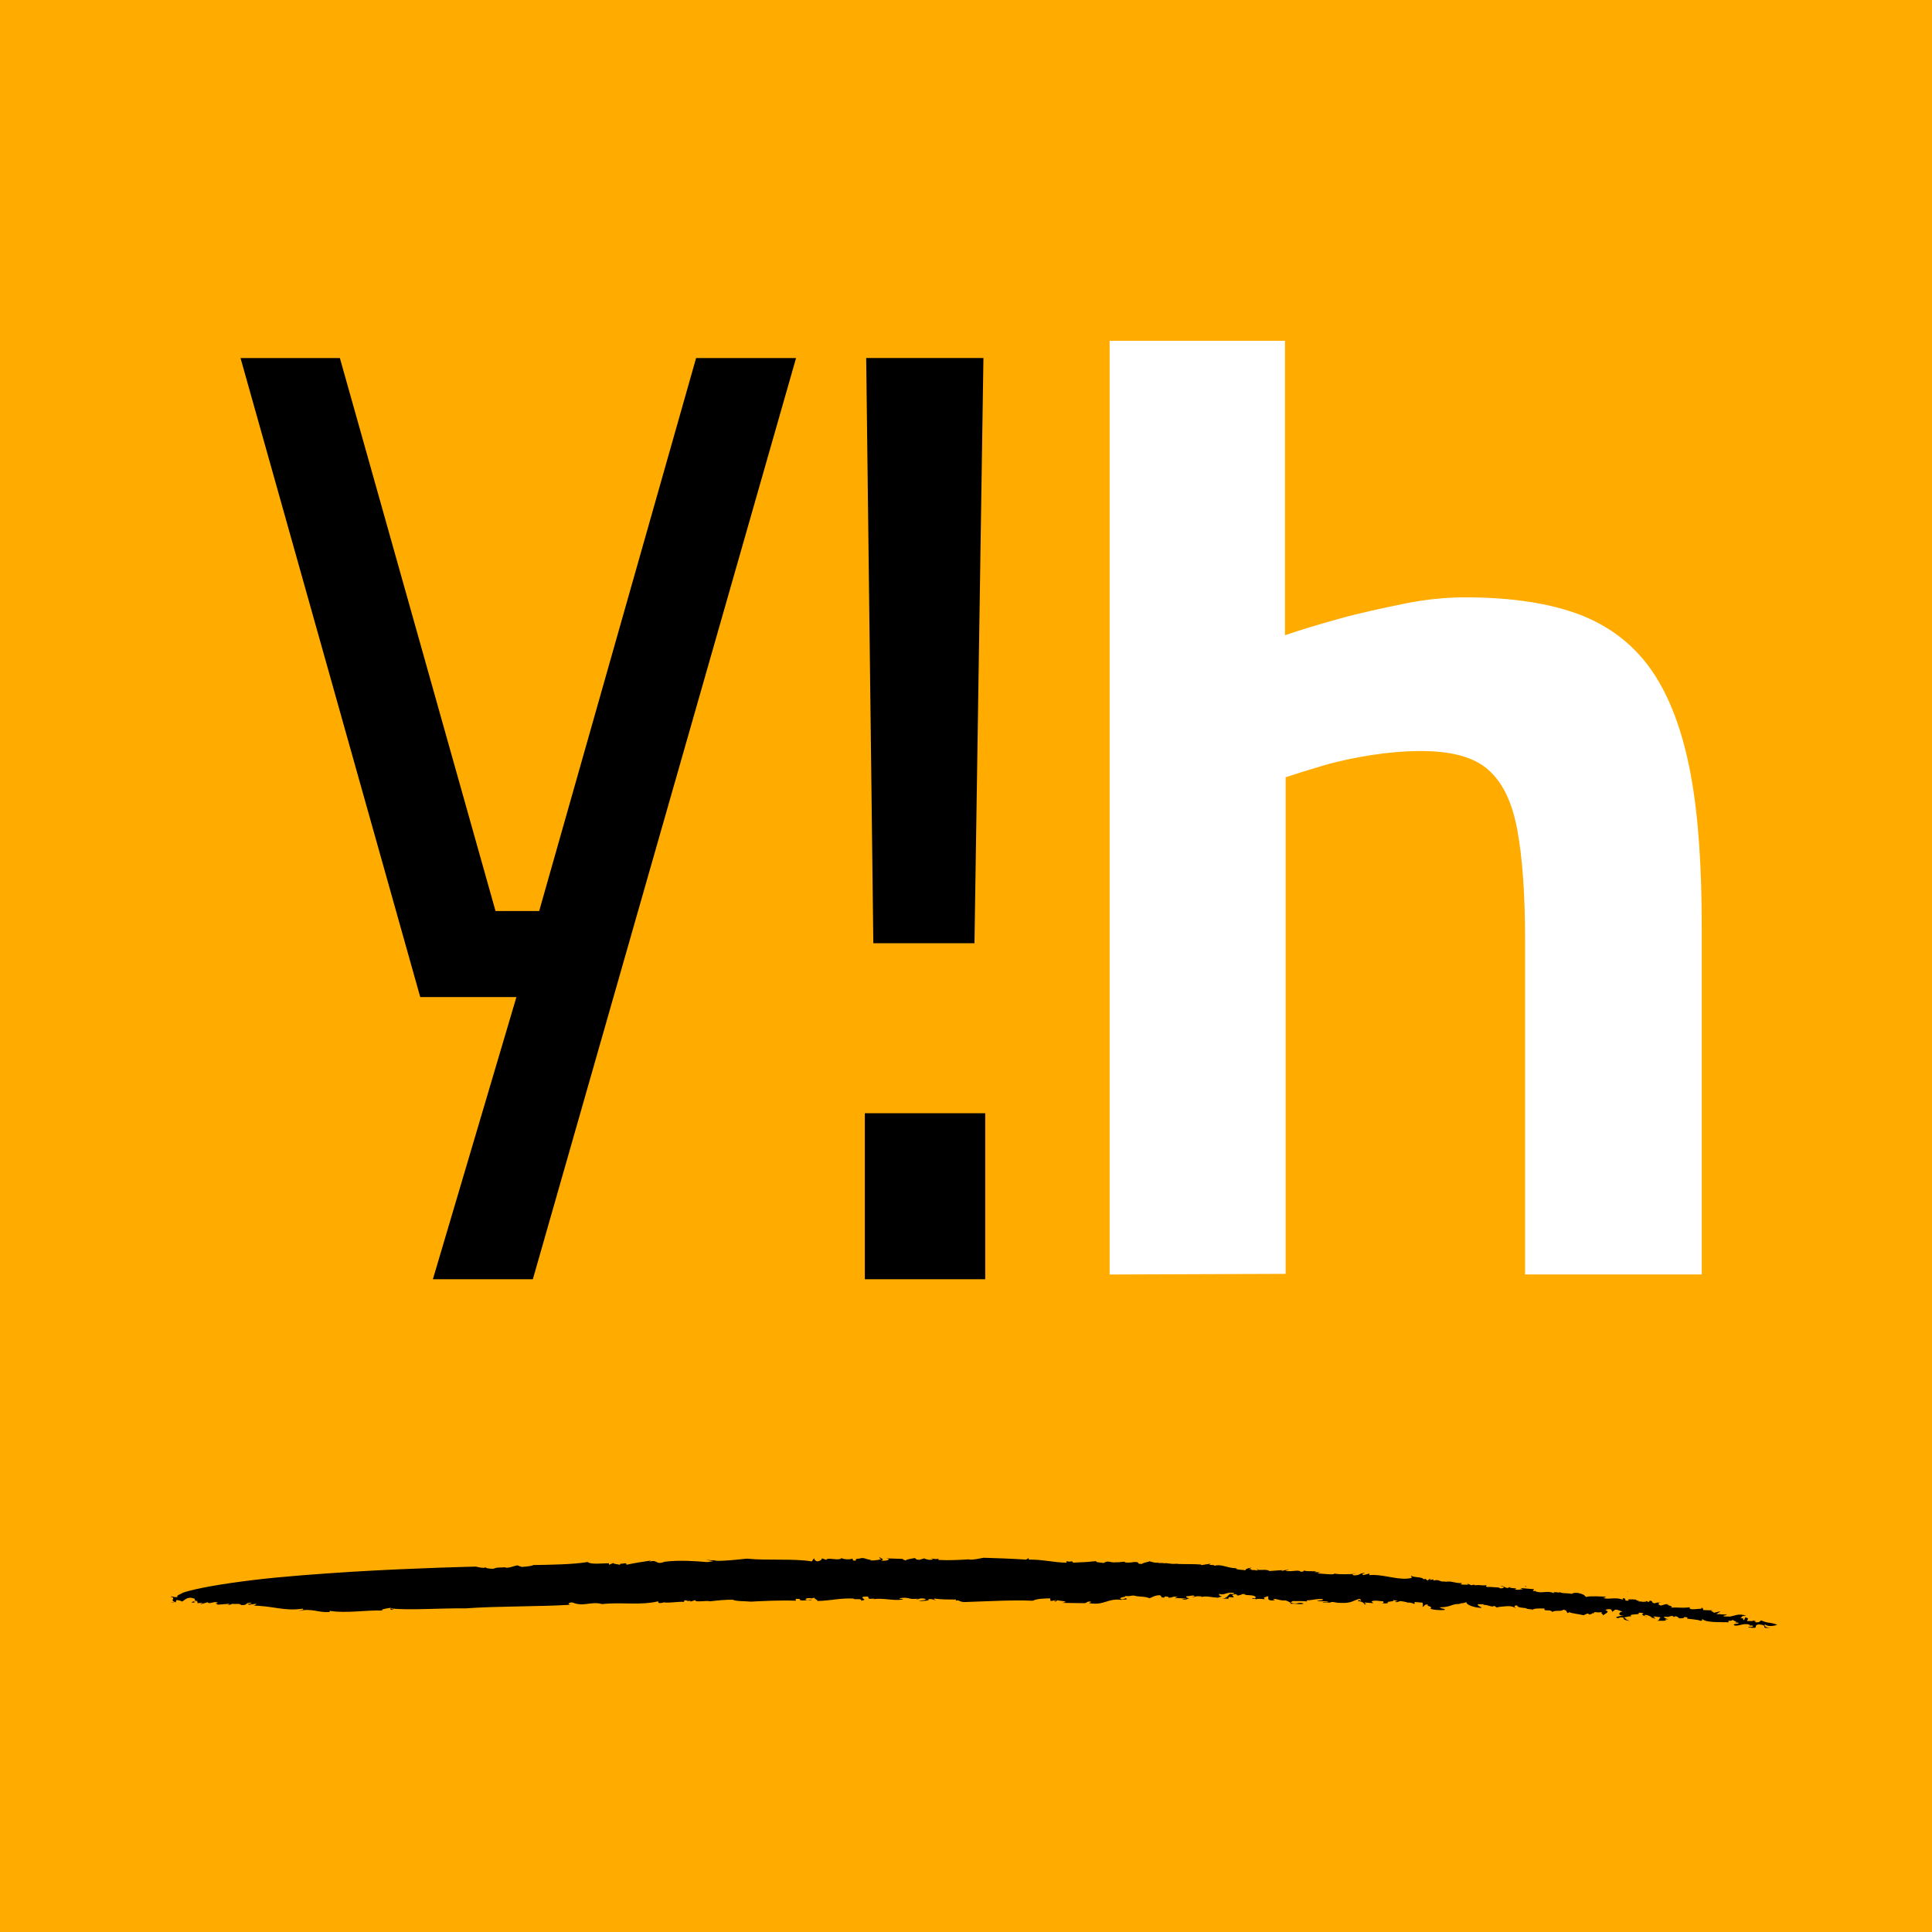 <?xml version="1.0" encoding="UTF-8"?>
<svg id="Ebene_1" data-name="Ebene 1" xmlns="http://www.w3.org/2000/svg" viewBox="0 0 500 500">
  <defs>
    <style>
      .cls-1, .cls-2, .cls-3 {
        stroke-width: 0px;
      }

      .cls-2 {
        fill: #fff;
      }

      .cls-3 {
        fill: #ffab00;
      }
    </style>
  </defs>
  <rect class="cls-3" width="503.24" height="503.24"/>
  <path class="cls-1" d="m223.82,331.07h31.15v-42.96h-31.15v42.96Zm.35-238.42l1.85,151.46h26.17l2.32-151.46h-30.34Z"/>
  <g>
    <path class="cls-1" d="m320.47,408.72c-.4,0-1.03.08-1.43.16.48,0,.87,0,1.43-.16"/>
    <path class="cls-1" d="m338.48,409.51c-.08,0-.24-.08-.4-.08.16.08.24.08.4.08"/>
    <path class="cls-1" d="m250.08,414.59c5.24-.16,12.06-.56,17.22-.32,1.11-.56,2.78-.56,4.44-.63l.16.71,1.35-.24c.56.24-1.03.08-.08.4l.56-.4c.08.24,3.57.24,1.19.71l5.4.08c1.19.08.71-.56,1.98-.4.24.24-.48.16-.4.4,3.97.63,4.6-1.27,8.25-.87l-.32.08c.63-.16,1.83-.16,1.83-.24-.48-.71-.63.4-1.75-.08.08-.63,1.43-.32,1.35-.79.87.24,1.35-.08,2.14-.08,1.27.4,3.09.16,4.05.71.63-.16,1.35-.79,2.7-.79.95.48-.24.48,1.11.63l.24-.32c1.11.08.87.16.87.32,1.19.08.95-.48,2.38-.16l-.79.32c1.03-.08,1.51,0,3.02.08,0,.16-.63.16-1.03.08.79.56,1.35-.16,1.83-.08-.16-.16-1.19-.24-.63-.63.71.08,1.59-.4,2.06,0l-.79.32c1.51-.24.79-.4,2.62-.24-.08,0-.08.08-.08.16,1.11-.4,2.54.08,4.21.16l-.32.08c.63-.08,1.03-.4,1.43-.4-.95-.24-.71-.32-.79-.71,1.27.63,1.9-.63,3.97-.16,0,.16-.56.4-1.11.16-.71.56-.79,1.11-2.06,1.35.79-.08,1.67-.16,1.51.08l.24-.56c.48,0,.79.08,1.19.08.24-.32-.95-.63.16-.79,1.19-.16.63.63.79.32,1.67-.16.71-.56,2.3-.32-.16,0-.48.16-.63.08,1.19.24,2.86,0,3.17.71-.16.16-.24.32-.63.24v-.08c-1.27.48,1.03-.08.63.48-.08-.4,1.51-.24,2.3-.16l-.24-.4c2.46-1.11-.16.79,2.3.71,1.51-.24-.56-.16.4-.4,1.03.08,1.43.48,2.94.4.4.16,1.27.4,1.35.87.95-.16,2.78.32,3.33-.08-1.59-.48-1.59.4-3.41-.24l.56-.4c1.27.08,2.94-.08,3.81.16-.16-.08-.24-.24-.16-.32,1.83-.08,2.38-.48,4.13-.32.24.4-.79.32-1.59.32,1.11.4,1.19.08,2.94.32.08.4-1.19-.08-1.43.24h1.98v.08c.32-.56,1.51.08,2.7,0,2.86.16,3.25-.63,4.84-1.03.4.16.56.32.4.48-.71-.32-.56-.08-.79.08.95,0,2.06.71,1.59.87,1.51-.08-.56-.32.4-.48l2.06.16c-.24-.32-.95-.4.08-.63.95-.08,1.35.08,2.54.16-.16.16.4.48-.56.4.56.16,1.43.24,1.83-.08-1.27-.32,2.14-.16,1.19-.71l1.27.32c-.32,0-.32.16-.79.08.4.48,1.03-.08,1.51-.08.48.08,1.67.24,1.75.4.4-.08,1.43.08,1.59.32.63-.08.08-.32.24-.48l2.06.16c.08.24.24.95-.08,1.11.79-.16.32-.71,1.51-.63-.71.48,1.59.48.56,1.03.63.4,2.62.48,3.65.4.63-.4-1.19-.32-1.11-.71,3.02,0,3.17-1.11,5.4-.79l-.56-.16c1.35-.16,1.19-.08,2.06-.4-.4.48,1.51,1.43,3.81,1.51.16-.24-1.27-.56-.87-.95h1.51c.08.08-.08.08-.24.16,1.35-.08,2.46.79,2.86.24l1.35.79-.56-.32c.16-.24,1.67-.24,1.98-.32,1.59-.16,2.14.08,2.94.48-.24-.24-.95-.71.32-.71,0,.79,2.54.48,2.46.87.48,0,1.35.32,1.43,0l-.08.48c.16-.71,1.9-.56,3.25-.56-.32.95,1.51,0,2.06.95.24-.63,2.46-.08,2.7-.63,1.03,0,.95.63,1.19.87l.48-.24c.56.32,2.46.48,3.65.79l1.11-.48.4.32c.16-.16,1.11-.16.56-.4l.56.08c.08-.63.79-.08,1.98-.32.24.08.16.24-.08.32.56.08.32.4.63.56-.4-.16,2.14-.95.56-1.35-.08-.24.79-.4,1.43-.24l.32.63.71-.56c.95,0,1.27.4,1.98.48-.79,0-1.67.95.24,1.11-1.03,0-1.51.24-2.06.32.4.08.63.16,0,.32,1.51-.08.56-.32,1.98-.24-.08.48.32.71,1.59.95l-.95-.48q.08-.08.16-.08c-.4-.08-.48-.16-.56-.4.32,0,1.75-.48,1.98-.16-1.51-.87,2.62-.4,1.67-.95.16-.16,1.19-.08,1.35.16-1.27.32.95.63.71.95.48-.08-.95-.48-.32-.63.71,0,1.27.4,1.75.56l-.32.08,1.19.32c.16-.24-1.11-.48,0-.56.24.16,1.35.08,1.35.32-.56.32-.16.79-1.03.79.79,0,3.17.16,2.22-.4l.87.08c-.56-.24-2.14-.79-.32-.71v.08l1.27-.32.56.32c0-.16.16-.24.63-.16.16.16.56.24.56.48,1.35.08,1.27-.16,1.43-.32.79,0,1.03.16.63.4,1.03.16,2.86.24,3.49.56,1.43-.08-.24-.16.56-.4,1.19.95,4.52.71,6.82.79-.56-.79.63,0,1.03-.71-.48.16,2.14.79.16.79h1.19c.79.48-1.98.16-.79.79,1.35.08,2.22-.71,3.81-.24-.56.48,1.19-.08.79.48-.32.16-.79.08-1.19.08l.24.16c2.94.4.87-.56,2.46-.79,1.83.08,1.43.56,1.51.79.24.16,1.19.16,1.67,0-1.11.24-1.98-.48-1.51-.79.79.71,2.7.32,3.17.08-2.54-.87-1.75-.16-4.21-1.11-.32.16-.32.71-1.75.4.95-.16-.08-.32-.32-.4.24.32-1.03.08-1.43.16-.4-.32.87-.63-.56-.95l-.32.71c-.56-.16.24-.56-.95-.48.63-.32-.16-.63,1.51-.63-1.98-.79-3.02.08-4.6.24.16,0,.16-.16.32-.16-.32.16-.95.08-1.35.08-1.03-.24.79-.24.56-.48l-1.67-.08v-.08c-.4.08-.87.08-.95-.08.48-.16.71-.4,1.03-.63l-1.75.4c.16-.24-1.43-.56-.16-.63l-2.54-.08-.16-.56c-.63,0-.63.16.08.24-.87-.16-3.89.56-3.41-.4-1.98.24-2.7,0-5.16.08,1.9-.32-2.14-.79-.16-.79-1.19-.32-1.43.24-2.3.24-.87-.32-.48-.79.48-.87l-1.11.16v-.08l-.95.24c-.95-.32-.16-.56-1.19-.71l-.24.4-.71-.32c.24.24-.4.24-1.11.24v-.08h-.95c.87-.24-.79-.16-.4-.48-.56-.08-1.27-.08-2.22-.08l.24.32c-1.83.16-.08-.48-1.59-.63l.08.4c-2.14-.79-3.65.08-5.24-.48.95,0,.71-.48.63-.32-1.35,0-3.57-.24-5,.08-.48-.56-.63-.71-2.06-1.03-1.03-.08-1.19,0-1.59.24-1.03-.24-2.94-.08-3.02-.48-.24.32-.95-.08-1.51.08l-.16-.16.08.4c-1.83-.87-3.09.24-4.92-.56l.32-.08-.79.08c-.16-.16.16-.24.24-.48l-3.57-.32.71.32c-.79,0-1.27.32-2.14,0,1.43-.4-1.19-.08-1.43-.56l.79-.08c-.71,0-1.03.08-.95.32-1.35,0-.95-.71-2.14-.4l.87.08c.24.24-.4.48-.95.4-.16-.08-.56-.24-.08-.24-1.03.08-2.7-.24-3.17-.08-.56-.16-.4-.4-.08-.48-2.3.16-1.03-.16-3.33,0v-.16l-.79.16-1.11-.48.4.32c-.79,0-1.19.08-2.06-.08l.4-.32c-2.14.08-2.46-.63-4.44-.32-.16-.08.16-.16.32-.16-1.9.4-1.43-.63-3.33-.16.16-.08-.08-.24,0-.32l-.87.16.08-.4-.71.56-.56-.48-.32.16c-.87-.79-2.22-.32-3.41-.95l.24.56c-3.17.87-7.22-1.03-11.03-.71l.08-.4-1.59.4c-.87-.4.56-.32.24-.56-1.67.16-.71.56-2.7.63-1.03-.32.32-.32.79-.4-1.83.08-4.52.24-5.87-.08,0,.08-.08.08-.08.16-1.19.16-2.86-.16-4.21-.16,0-.16.4-.16.71-.24-.48-.08-1.11-.24-1.59,0l.48-.32c-1.03-.08-3.02.08-3.25-.32.16.16.08.48-.79.4-.48-.63-2.46.16-3.89-.24.16-.16,1.19-.16.95-.16-.71-.16-1.35.08-1.98.24l.16-.24-3.33.24c-.48-.63-3.17,0-2.94-.48-1.19-.08,1.03.32-.48.32-.4-.24-1.35.08-1.27-.32h.16-.71l.63-.4c-.95.08-1.59.4-1.59.71-.87-.24-2.06-.08-2.46-.48l.32-.08c-2.38.08-3.97-1.19-5.87-.63-.16-.08-.16-.16.16-.16l-1.51-.08.4-.32-2.46.4v-.16c-1.59-.16-4.21-.08-6.27-.16l.32-.08c-2.3.24-2.22-.24-3.89-.08.08-.08.16-.08.16-.08h-1.51l.32-.16c-1.11.4-3.17-.63-2.54-.24-.63.16-1.75.4-1.9.63-1.67,0-.4-.24-1.43-.48-1.19-.08-1.43.32-3.02.08v-.16c-.79,0-1.19.16-2.3.16l.32-.08c-1.75.4-2.14-.63-3.49.24-.71-.16-2.06-.08-1.98-.48-2.14.24-3.81.32-5.95.4-.32-.71-.48,0-1.75-.4l.08.4c-3.02,0-6.43-.87-9.76-.79l-.08-.4-.63.4c-3.57-.24-8.17-.4-11.03-.48-.95.16-2.38.56-3.81.48l.16-.08c-2.54.16-5.32.32-8.09.16.16-.16-.08-.24.24-.4-.63.4-1.67,0-2.22,0l.71.24c-.79.32-1.9,0-2.38-.24l-1.27.4c-.08,0-.24-.08-.24-.16l-.24.16-.63-.48c-.32.08-1.98.24-2.46.63-.08-.16-1.27-.32-.4-.4l-4.6-.16.71.16c.08.4-1.27.56-1.98.4.95-.32.08-.48-.32-.79-.63.16.56.32.24.48-.79.24-2.46.4-2.86.24l.48-.16c-1.03.16-1.59-.48-2.62-.4-.95.32-1.67,0-1.43.63-1.35.16-.56-.4-.95-.48-.63.32-2.54.16-2.78-.16-.71.87-3.65-.32-3.97.48l-1.11-.4c0,.24-.24.63-1.19.79-.87-.24-.63-.56-.87-.79l-.56.79c-4.92-.79-11.43-.16-16.82-.71-2.38.24-5.48.63-8.25.56l.32-.08-2.78-.16,2.06.32c-.63.08-1.11.24-1.67.24-3.09-.24-7.14-.56-10.95-.08-2.46.95-1.67-.71-3.97,0,.16-.08.24-.24.48-.32-2.54.4-3.89.56-6.43,1.11.32-.87-1.67.08-1.43-.4l-.24.4c-.56-.16-1.9-.24-1.67-.48l-1.11.48-.08-.4c-1.51,0-4.68.4-5.48-.32-3.65.63-9.44.71-14.05.79-.63.32-1.98.4-3.02.48l-1.11-.4c-1.03.16-2.22.79-3.17.56,0-.08.08-.08.08-.08-1.11.16-2.14-.08-3.09.4-1.19,0-2.38-.16-1.98-.56-.08.71-2.54,0-2.54,0,0,0-15.24.32-32.38,1.35-8.57.56-17.62,1.19-25.39,2.14-7.78.95-14.36,2.06-18.09,3.25-.48.4-1.9.71-1.35,1.11-1.03.24-1.59-.4-1.75,0,1.43.16-.4.95,1.03,1.27l-.87.16c-.16.24,1.27-.4,1.03.08l.24-.71c.71.08,1.11.16,1.43.4.71-.32,1.11-1.19,2.78-.95l-.48.08c1.35-.08.87.4,1.11.48h-.32l1.11.24c-.87-.16-2.3.48-1.51.4,1.59.08-.4-.16.79-.32.71-.08.56.32.48.48l1.35-.08c-.08.32-.87.08-.32.32l1.67-.48c.32.71,1.83-.48,2.62.16-1.19.24.08.24-.08.48l3.02-.24c.32.08-.79.32-.32.24.56.16.95-.24,1.19-.24.24.16,2.22-.16,2.14.32,2.06.16.87-.71,2.7-.56.24.32-1.51.16-.63.48l1.98-.24c-.16.16-.4.56-1.11.48,5.32,0,8.17,1.51,13.01.79.71.32-.48.32-.95.56,3.49-.71,4.92.48,7.94.32l.08-.32c4.21.71,9.21-.24,13.89-.08l-.56-.16c.63-.32,1.67-.4,2.46-.56.08.16-.56.71.79.48-.32-.08-.87-.16-.71-.32,4.05.56,12.62-.08,19.2,0,8.97-.63,18.73-.4,27.54-.95-1.35.08-.79-.71.24-.56,2.78,1.19,4.84-.4,7.62.4,5.16-.56,9.76.4,14.52-.71l.08.4c.71.16.87-.08,1.67-.16v.08c1.75.08,3.89-.32,4.92-.16l.08-.4c1.03-.08.56.32,1.59.08v.24l1.27-.4c-.08.71,2.94,0,3.81.32,1.35-.16,3.97-.48,6.03-.4.4.4,2.94.32,4.52.48,3.17-.16,7.62-.4,11.67-.24l-.08-.48h1.03c0,.08.16.16,0,.24.79.48,2.38-.16,3.25.16-.56-.4-.71-.08-1.35-.08-.87-.24,0-.63,1.11-.48v.08l.79-.24c.08.4.79.48.87.87,3.41-.08,5.79-.79,9.36-.63-.4.4,2.54-.16,1.83.56,2.14-.32-.32-.56.63-1.03.63,0,1.19-.16,1.35.08-.32.16.48.4,0,.48l1.43-.08c.16.08-.16.16-.32.16,2.86-.4,5.16.48,7.78.08.16-.24-1.03-.08-.87-.32,2.62-.48,2.3.48,4.76.08l-.48.32c.79-.24,1.11-.56,2.46-.24.24.4-1.11.32-1.75.56.87,0,3.17-.08,2.46-.48,1.11-.16,1.43.24,2.06.32,0-.08-1.03-.32-.4-.48,1.43.24,3.73.24,5.48.24,0,.08.08.24-.08.32,1.03-.4.87.48,2.86.32"/>
    <path class="cls-1" d="m344.75,409.67l-.71-.08c0,.08-.16.08-.4.16l1.11-.08h0Z"/>
    <path class="cls-1" d="m310.79,408.88c-.08,0-.16,0-.24.08.16-.08.24-.08.24-.08"/>
    <path class="cls-1" d="m302.54,409.12c.56,0,.08-.08-.24-.16-.08,0,0,.08.24.16"/>
    <path class="cls-1" d="m364.04,409.59c-.16,0-.24.08-.16.08.16,0,.24,0,.16-.08"/>
    <path class="cls-1" d="m417.29,411.66h-.24c.08-.08.16,0,.24,0"/>
    <path class="cls-1" d="m351.1,409.36c-.16,0-.4,0-.56.08.32,0,.48-.08.56-.08"/>
    <path class="cls-1" d="m413.16,411.18l-.71-.08h0l.71.08h0Z"/>
    <path class="cls-1" d="m418.24,411.74c-.32,0-.71,0-.95-.08.32.08.63.08.95.08"/>
    <path class="cls-1" d="m383.64,409.91s-.08,0,0,0c-.71.08-.32.08,0,0"/>
    <path class="cls-1" d="m409.83,411.42h-.08l-.24.08.32-.08h0Z"/>
    <path class="cls-1" d="m421.41,411.89h-.4c.16.08.24.08.4,0h0"/>
    <path class="cls-1" d="m394.75,410.7c.24-.08.32-.16.32-.16-.32-.08-.48,0-.32.16"/>
  </g>
  <polygon class="cls-1" points="180.15 92.66 139.54 235.77 128.24 235.77 87.96 92.66 62.25 92.66 108.76 258.04 133.65 258.04 112.03 331.07 137.9 331.07 206.02 92.66 180.15 92.66"/>
  <path class="cls-2" d="m287.17,329.83V88.2h45.38v76.2c3.89-1.35,8.47-2.71,13.88-4.23s11.01-2.71,16.76-3.89c5.76-1.19,11.18-1.69,15.92-1.69,12.02,0,22.01,1.52,29.97,4.57,7.79,3.05,14.05,7.96,18.63,14.73,4.57,6.77,7.79,15.58,9.82,26.41,2.03,10.84,2.88,24.21,2.88,39.62v89.91h-45.72v-86.52c0-11.85-.68-21.33-2.03-28.62-1.35-7.28-3.89-12.36-7.62-15.58s-9.48-4.74-17.27-4.74c-4.06,0-8.3.34-12.7,1.02s-8.47,1.52-12.53,2.71-7.28,2.2-9.82,3.05v128.52l-45.55.17h0Z"/>
</svg>